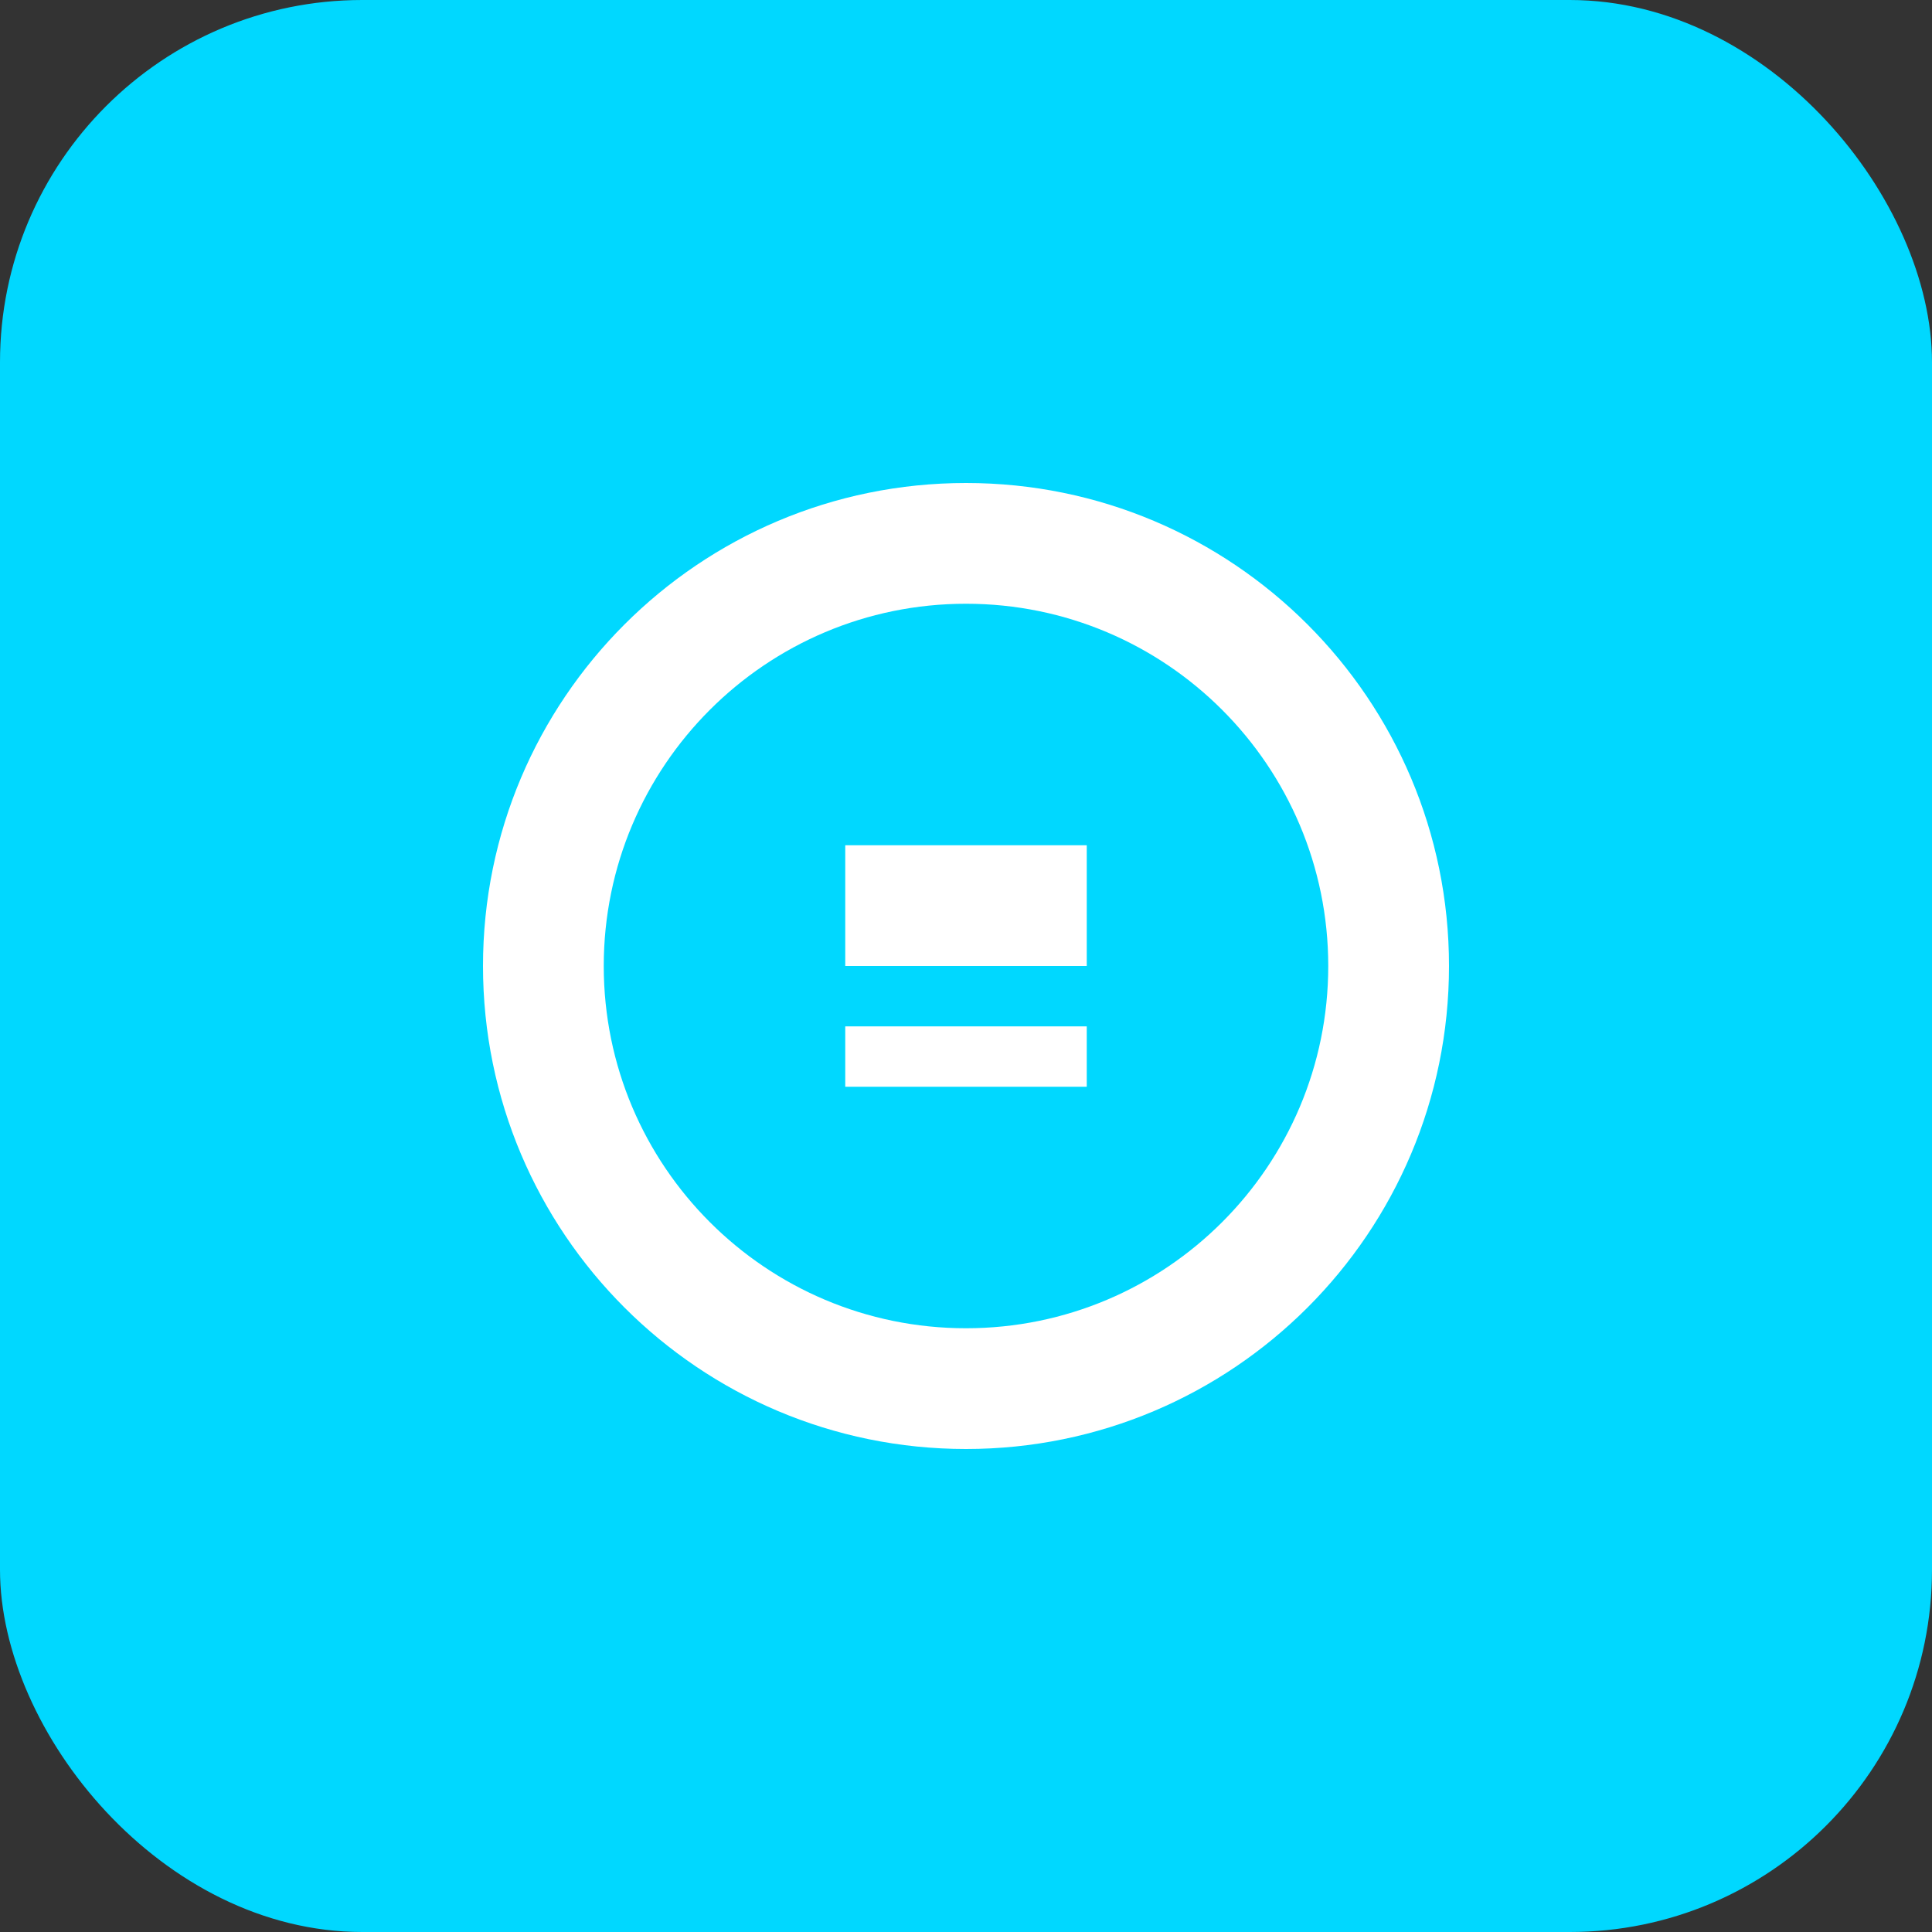 <svg width="64" height="64" viewBox="0 0 64 64" fill="none" xmlns="http://www.w3.org/2000/svg">
  <rect x="0" y="0" width="64" height="64" fill="#333333" stroke="none"/>
  <rect width="64" height="64" rx="12" fill="#00D8FF"/>
  <path d="M32 16C40.837 16 48 23.163 48 32C48 40.837 40.837 48 32 48C23.163 48 16 40.837 16 32C16 23.163 23.163 16 32 16Z" fill="white"/>
  <path d="M32 20C38.627 20 44 25.373 44 32C44 38.627 38.627 44 32 44C25.373 44 20 38.627 20 32C20 25.373 25.373 20 32 20Z" fill="#00D8FF"/>
  <path d="M28 28H36V32H28V28Z" fill="white"/>
  <path d="M28 34H36V36H28V34Z" fill="white"/>
</svg>

